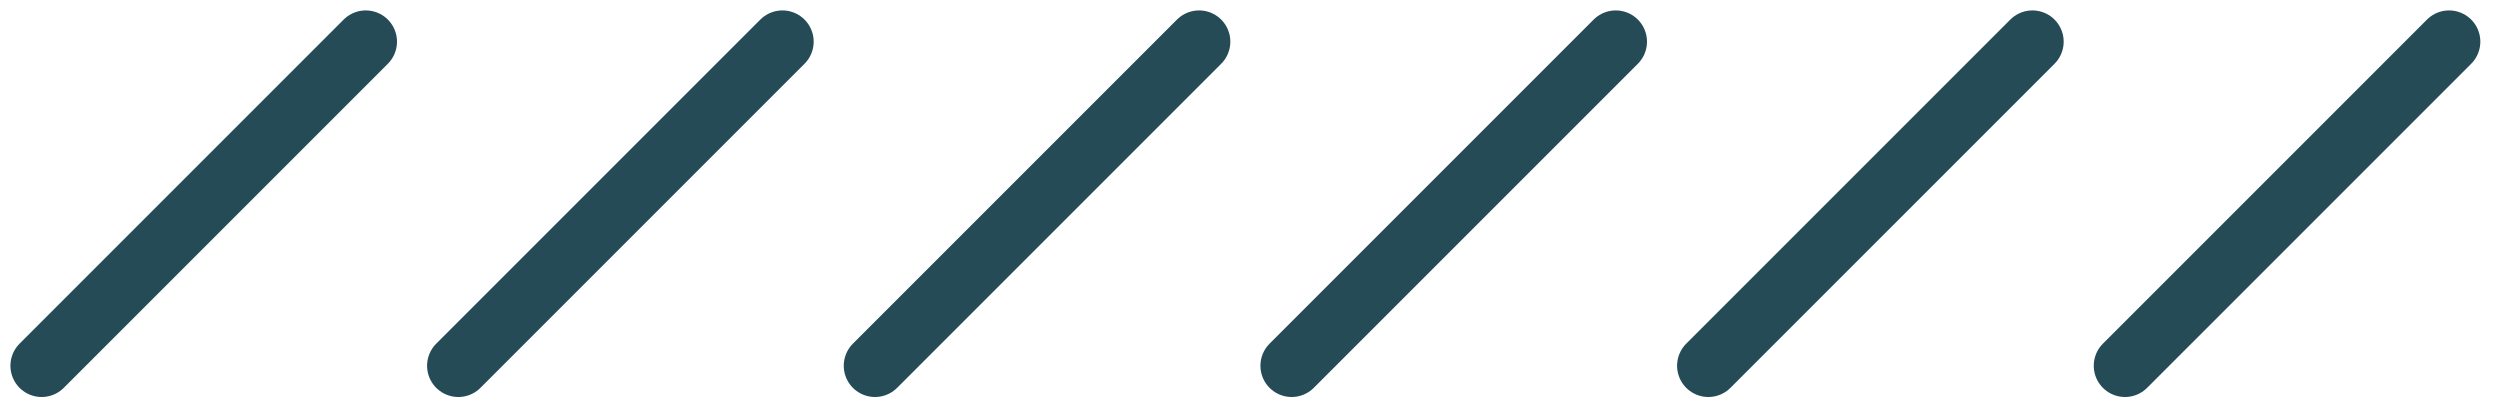 <?xml version="1.0" encoding="utf-8"?>
<svg xmlns="http://www.w3.org/2000/svg" fill="none" height="100%" overflow="visible" preserveAspectRatio="none" style="display: block;" viewBox="0 0 60 10" width="100%">
<g id="Group 3319">
<path d="M8.778 1L1 8.778" id="Line 1" stroke="#254B56" stroke-linecap="round" stroke-width="1.5"/>
<path d="M18.778 1L11 8.778" id="Line 2" stroke="#254B56" stroke-linecap="round" stroke-width="1.5"/>
<path d="M28.778 1L21 8.778" id="Line 3" stroke="#254B56" stroke-linecap="round" stroke-width="1.5"/>
<path d="M38.778 1L31 8.778" id="Line 4" stroke="#254B56" stroke-linecap="round" stroke-width="1.5"/>
<path d="M48.778 1L41 8.778" id="Line 5" stroke="#254B56" stroke-linecap="round" stroke-width="1.5"/>
<path d="M58.778 1L51 8.778" id="Line 6" stroke="#254B56" stroke-linecap="round" stroke-width="1.5"/>
</g>
</svg>